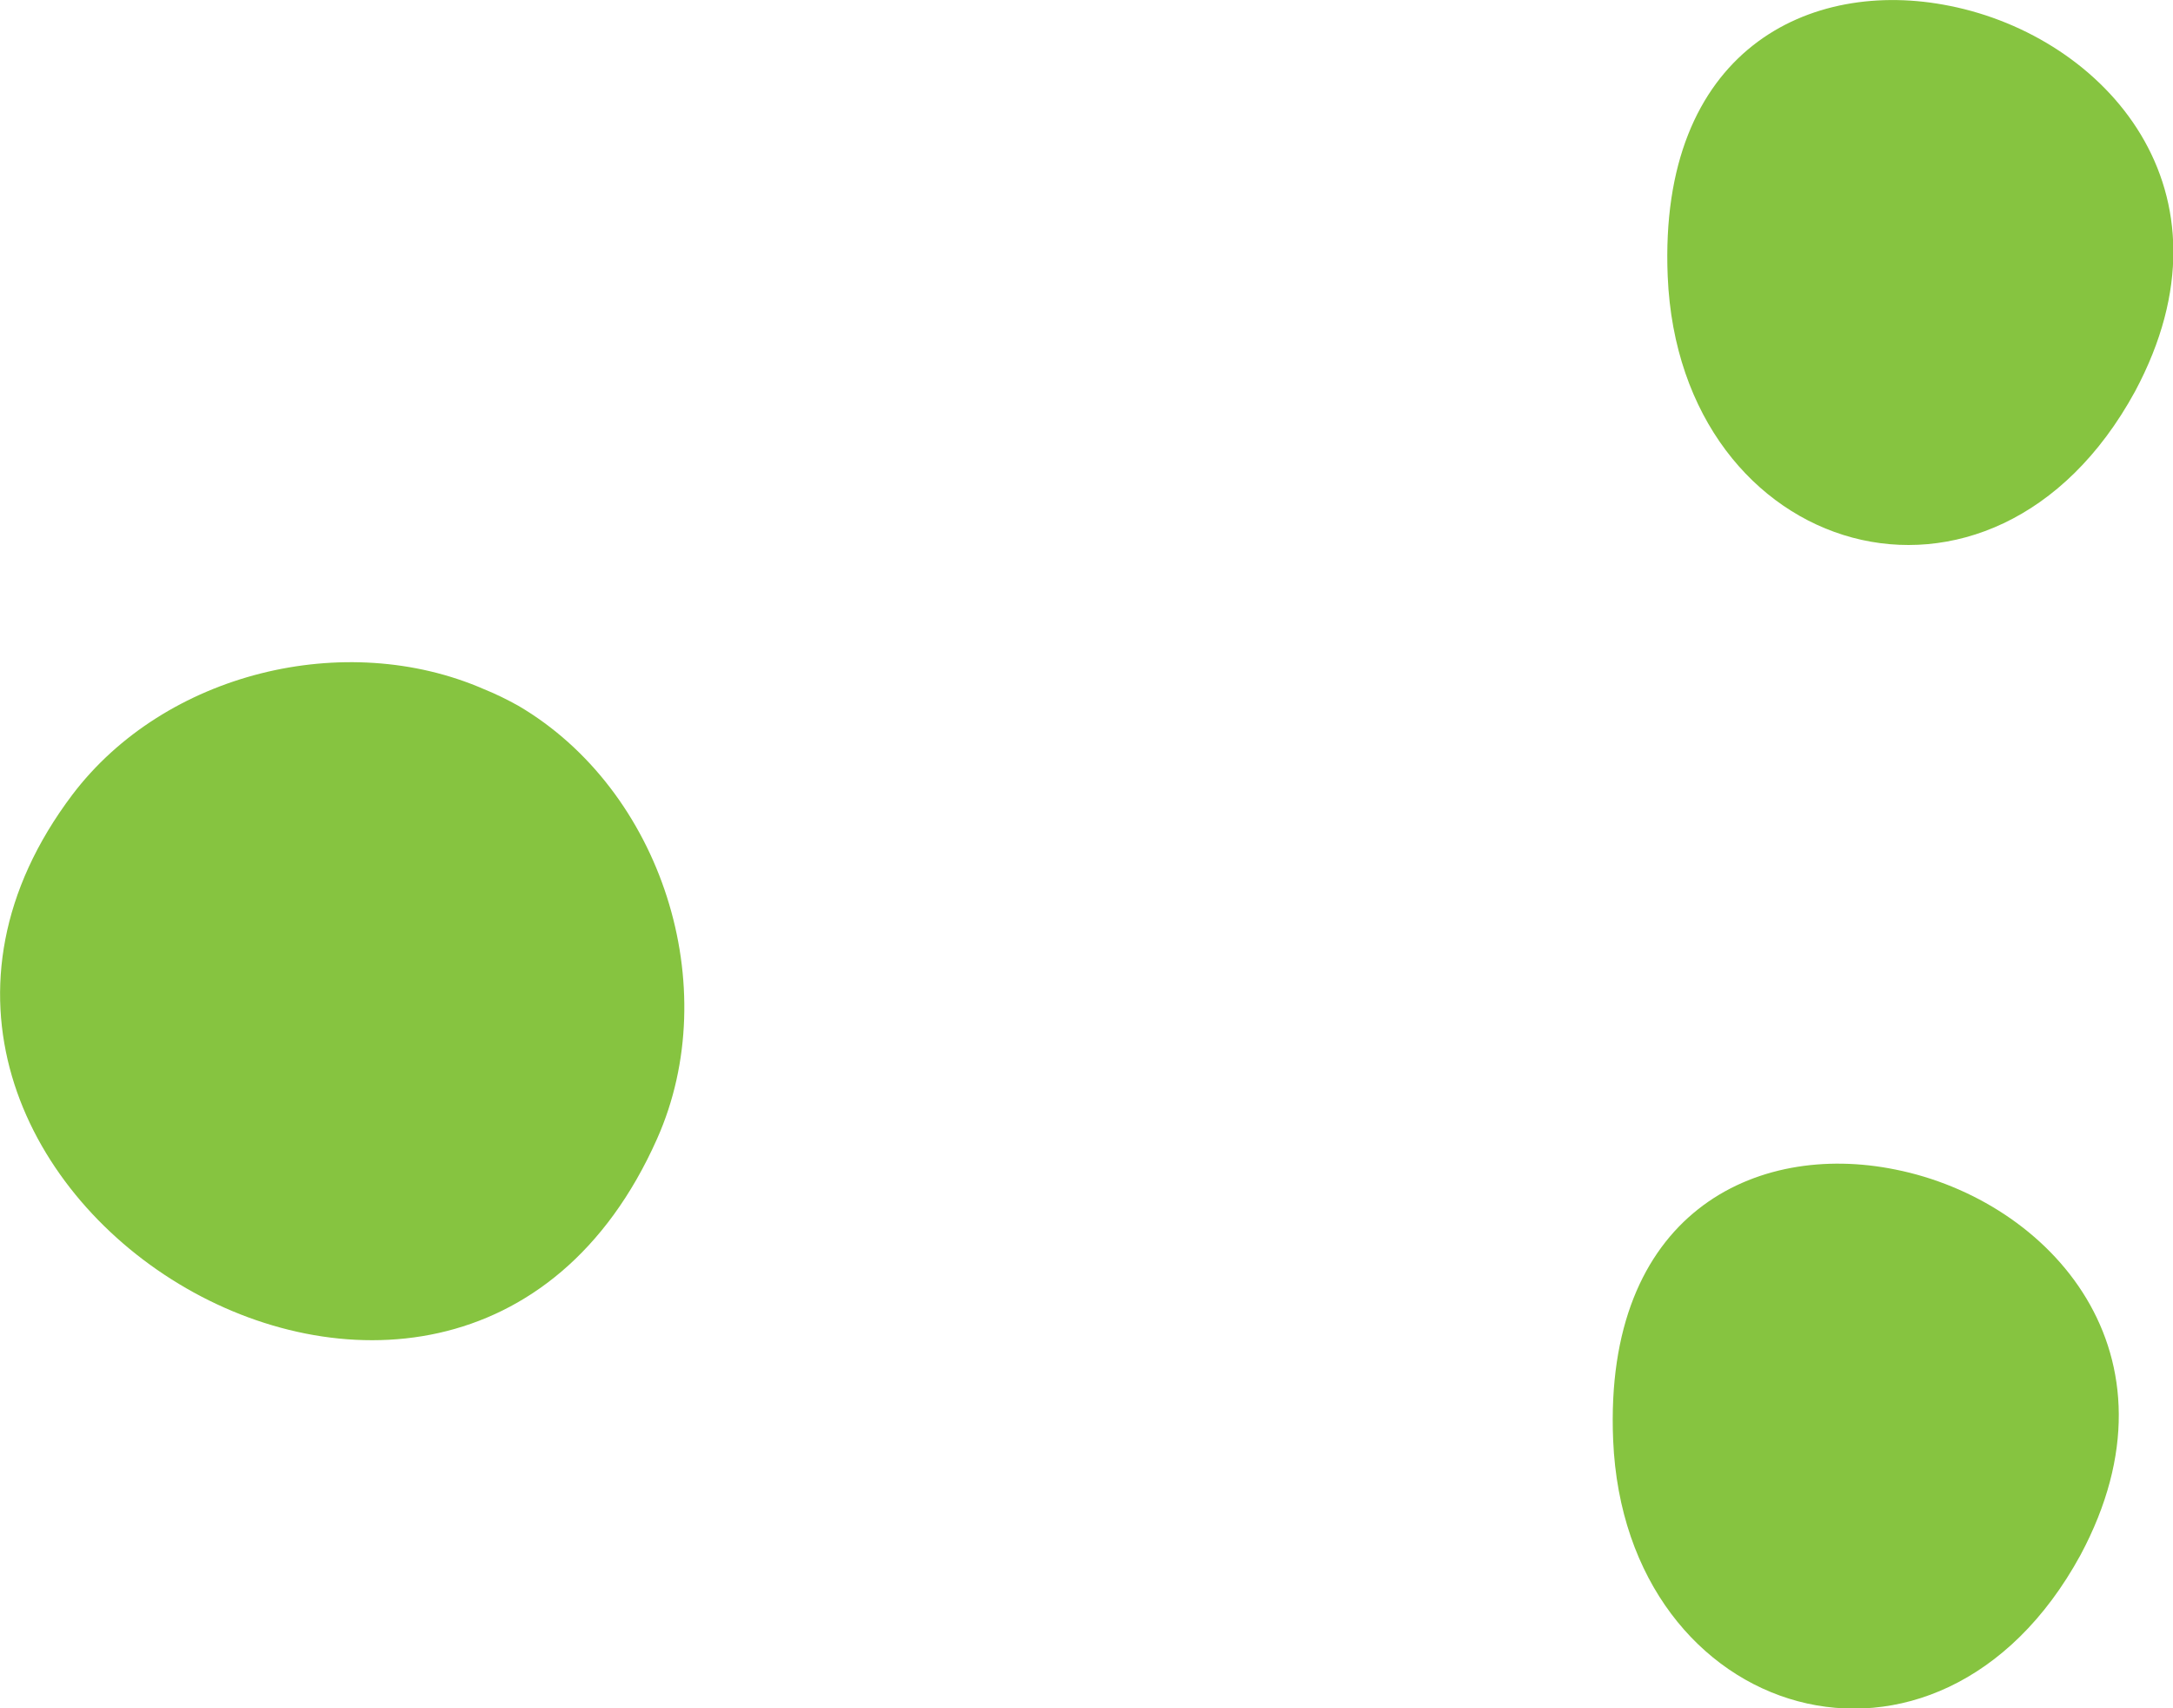 <!-- Generator: Adobe Illustrator 22.0.1, SVG Export Plug-In  -->
<svg version="1.1"
	 xmlns="http://www.w3.org/2000/svg" xmlns:xlink="http://www.w3.org/1999/xlink" xmlns:a="http://ns.adobe.com/AdobeSVGViewerExtensions/3.0/"
	 x="0px" y="0px" width="183.2px" height="144px" viewBox="0 0 183.2 144" style="enable-background:new 0 0 183.2 144;"
	 xml:space="preserve">
<style type="text/css">
	.st0{fill:#86C440;}
</style>
<defs>
</defs>
<path class="st0" d="M40.8,58.1C29.1,53,13.9,56.7,6.1,67c-24.6,32.6,32.1,67.7,49.3,29c5.7-12.8,0.4-29.4-11.7-36.5
	C42.8,59,41.8,58.5,40.8,58.1z"/>
<path class="st0" d="M164.4,0.5c-11.8-2.4-24.6,3.7-23.8,22.8c1,23.8,27.4,31.7,39.4,9.7C189.1,16,177.4,3.1,164.4,0.5z"/>
<path class="st0" d="M159.8,98.6c-11.8-2.4-24.6,3.7-23.8,22.8c1,23.8,27.4,31.7,39.4,9.7C184.5,114.1,172.8,101.2,159.8,98.6z"/>
</svg>
